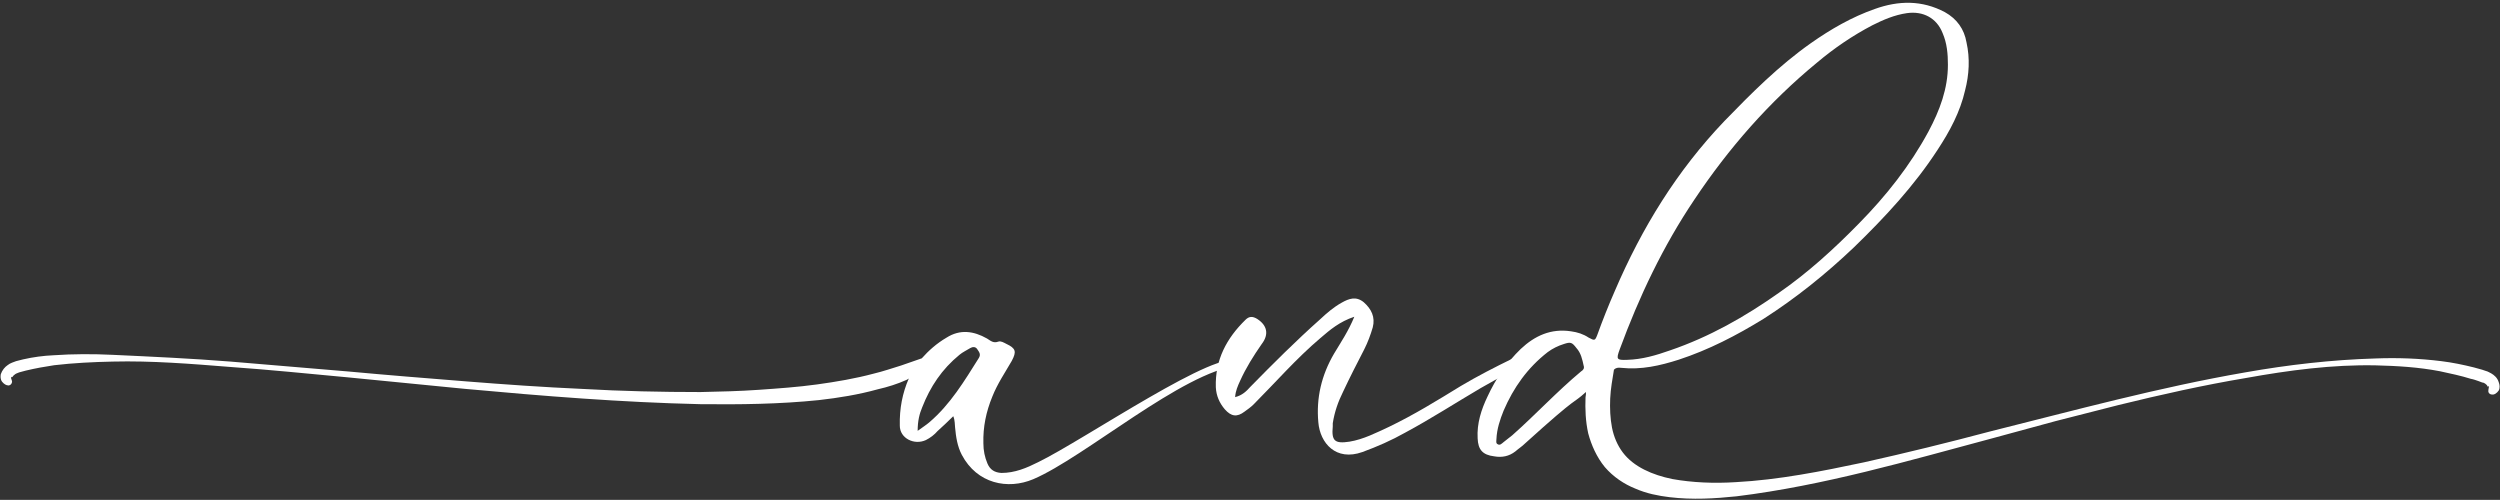 <?xml version="1.0" encoding="UTF-8" standalone="no"?><svg xmlns="http://www.w3.org/2000/svg" xmlns:xlink="http://www.w3.org/1999/xlink" fill="#ffffff" height="68.9" preserveAspectRatio="xMidYMid meet" version="1" viewBox="5.9 25.3 344.6 68.9" width="344.6" zoomAndPan="magnify"><rect x="5.9" y="25.3" width="344.6" height="68.9" fill="#333333" stroke="none"/><g id="change1_1"><path d="M6.2,77.93c-0.25-0.31-0.25-0.74-0.19-1.05c0.19-0.56,0.56-0.99,0.93-1.24c0.37-0.31,0.87-0.43,1.18-0.56 c0.31-0.06,0.68-0.19,0.99-0.25c1.36-0.31,2.79-0.5,4.15-0.56c2.73-0.19,5.45-0.19,8.18-0.06c5.39,0.25,10.85,0.5,16.24,0.93 s10.78,0.93,16.18,1.36c5.39,0.5,10.78,0.93,16.18,1.36c5.39,0.43,10.79,0.81,16.18,1.05c5.39,0.31,10.85,0.43,16.24,0.43 c2.67-0.06,5.39-0.12,8.06-0.31c2.67-0.19,5.33-0.37,8-0.74c2.67-0.37,5.27-0.81,7.81-1.49c1.3-0.31,2.54-0.74,3.78-1.12l2.85-0.99 c0.93-1.05,2.04-2.05,3.41-2.85c1.86-1.18,3.72-0.93,5.58,0.12c0.5,0.31,0.87,0.68,1.55,0.43c0.37-0.12,0.74,0.12,1.12,0.31 c1.3,0.62,1.43,1.05,0.74,2.35c-0.93,1.61-1.98,3.16-2.67,4.9c-0.87,2.11-1.3,4.21-1.24,6.45c0,0.99,0.19,1.92,0.56,2.79 c0.37,0.87,0.99,1.24,1.92,1.3c1.86,0,3.47-0.68,5.08-1.49c6.26-3.04,25.35-16.12,27.46-13.76c0.06,0.06,0.06,0.19,0.12,0.43 c-7.75,0.93-21.14,12.64-28.26,15.68c-3.53,1.49-7.75,0.62-9.85-3.35c-0.62-1.18-0.81-2.48-0.93-3.78c-0.06-0.43,0-0.93-0.25-1.55 c-0.74,0.74-1.49,1.43-2.17,2.05c-0.43,0.5-0.99,0.93-1.61,1.24c-1.61,0.74-3.59-0.25-3.59-1.98c-0.06-2.36,0.37-4.52,1.24-6.51 c-0.06,0.06-0.19,0.12-0.31,0.19c-1.24,0.56-2.6,0.99-3.97,1.3c-2.67,0.74-5.39,1.18-8.12,1.49c-5.45,0.56-10.91,0.62-16.36,0.56 c-10.85-0.25-21.63-1.12-32.42-2.11L53.8,77.31c-5.39-0.5-10.78-1.05-16.18-1.43c-5.39-0.43-10.78-0.87-16.18-0.74 c-2.73,0.06-5.39,0.19-8.06,0.5c-1.3,0.19-2.6,0.43-3.91,0.74c-0.31,0.06-0.62,0.19-0.93,0.25c-0.31,0.12-0.5,0.19-0.62,0.31 c-0.19,0.12-0.31,0.31-0.31,0.37c0,0,0-0.06-0.06-0.06s-0.12,0-0.12,0.19l0.12,0.37c0.06,0.25-0.12,0.56-0.43,0.62H7.07 C6.76,78.43,6.45,78.24,6.2,77.93z M132.39,84.69c0.68-0.5,1.18-0.81,1.61-1.18c2.91-2.48,4.83-5.7,6.82-8.86 c0.31-0.5,0.06-0.81-0.19-1.18c-0.25-0.43-0.68-0.37-0.99-0.19c-0.5,0.31-1.05,0.56-1.49,0.93c-2.42,1.98-4.03,4.4-5.14,7.25 C132.64,82.33,132.39,83.33,132.39,84.69z"/><path d="M215.82,75.08c0.12,0.5-0.31,0.56-0.56,0.74c-1.74,0.99-3.47,1.98-5.27,2.98c-3.47,2.04-6.82,4.21-10.41,6.14 c-1.86,1.05-3.84,1.92-5.89,2.67c-3.66,1.3-5.83-1.24-6.07-4.09c-0.31-3.35,0.43-6.51,2.17-9.48c0.93-1.55,1.98-3.1,2.79-5.08 c-2.04,0.68-3.35,1.8-4.71,2.97c-3.29,2.79-6.14,6.07-9.17,9.11c-0.37,0.37-0.81,0.68-1.24,0.99c-1.05,0.81-1.86,0.68-2.73-0.31 c-0.74-0.87-1.18-1.86-1.24-3.04c-0.12-3.78,1.49-6.76,4.09-9.3c0.5-0.5,0.99-0.5,1.61-0.12c1.36,0.87,1.67,2.11,0.62,3.47 c-1.12,1.61-2.17,3.28-2.98,5.08c-0.31,0.68-0.62,1.36-0.68,2.23c0.99-0.25,1.55-0.81,2.11-1.43c3.1-3.16,6.26-6.32,9.61-9.3 c0.93-0.87,1.86-1.67,2.97-2.29c0.99-0.56,1.98-0.93,3.04-0.06c1.05,0.93,1.61,2.04,1.24,3.47c-0.31,1.05-0.68,2.05-1.18,3.04 c-0.99,1.92-1.98,3.84-2.91,5.83c-0.68,1.36-1.18,2.79-1.42,4.34c0,0.12,0,0.31,0,0.43c-0.19,1.98,0.25,2.42,2.29,2.11 c1.92-0.31,3.72-1.24,5.45-2.04c3.47-1.67,6.69-3.66,9.92-5.64c2.29-1.36,4.71-2.6,7.13-3.78c0.19-0.06,0.43-0.19,0.68-0.19 C215.45,74.52,215.7,74.77,215.82,75.08z"/><path d="M227.85,80.23c-0.06,1.36,0,2.73,0.25,4.03c0.25,1.24,0.74,2.42,1.49,3.41c1.49,1.98,4.09,3.1,6.82,3.66 c2.79,0.5,5.76,0.62,8.74,0.43c5.89-0.31,11.84-1.49,17.67-2.73c5.83-1.3,11.65-2.73,17.48-4.28c11.65-2.91,23.24-6.07,35.08-8.12 c5.95-1.05,11.9-1.74,17.97-1.92c3.04-0.12,6.07,0,9.05,0.37c1.55,0.19,3.04,0.5,4.52,0.87c0.37,0.12,0.74,0.19,1.12,0.31 l0.56,0.19c0.06,0,0.19,0.06,0.31,0.12c0.12,0.06,0.25,0.12,0.37,0.19c0.43,0.25,0.87,0.62,1.05,1.24c0.12,0.31,0.19,0.74,0,1.12 c-0.25,0.37-0.62,0.62-0.93,0.56c-0.31,0-0.56-0.25-0.5-0.56v-0.06l0.06-0.37c0.06-0.12-0.06-0.19-0.12-0.12 c-0.06,0-0.06,0.06-0.06,0c0-0.12-0.19-0.31-0.37-0.43c-0.06,0-0.06,0-0.12-0.06c-0.06,0-0.12-0.06-0.25-0.06l-0.5-0.19 c-0.37-0.12-0.68-0.25-1.05-0.31c-1.36-0.43-2.85-0.74-4.28-1.05c-2.91-0.56-5.89-0.74-8.86-0.81c-5.95-0.12-11.96,0.68-17.85,1.74 c-5.89,0.99-11.71,2.29-17.54,3.72c-2.91,0.74-5.83,1.49-8.74,2.23l-8.68,2.36c-11.59,3.1-23.18,6.51-35.27,8 c-2.97,0.31-6.07,0.5-9.24,0.12c-1.55-0.19-3.16-0.5-4.71-1.18c-1.55-0.62-3.04-1.61-4.21-2.97c-1.12-1.36-1.86-3.04-2.29-4.65 c-0.37-1.67-0.43-3.35-0.37-4.96c0.06-0.25,0.06-0.5,0.06-0.74c-2.04,1.86-0.62,0.06-8.37,7.07c-0.43,0.43-0.93,0.74-1.36,1.12 c-0.87,0.68-1.86,0.87-2.91,0.68c-1.61-0.19-2.23-0.93-2.29-2.48c-0.12-2.05,0.5-3.97,1.36-5.76c1.12-2.42,2.6-4.65,4.59-6.57 c1.92-1.8,4.15-2.85,6.94-2.42c0.87,0.12,1.67,0.37,2.42,0.87c0.81,0.43,0.87,0.43,1.18-0.37c0.74-2.05,1.55-4.09,2.42-6.07 c3.72-8.68,8.55-16.55,15.12-23.43c3.72-3.84,7.5-7.62,11.9-10.72c2.73-1.92,5.64-3.6,8.8-4.71c3.29-1.18,6.51-1.24,9.67,0.43 c1.67,0.93,2.67,2.35,2.98,4.15c0.5,2.23,0.37,4.46-0.19,6.63c-0.68,2.98-2.11,5.64-3.78,8.18c-3.22,4.96-7.25,9.3-11.53,13.45 c-3.91,3.72-8,7-12.46,9.86c-3.72,2.29-7.56,4.28-11.71,5.64c-2.54,0.81-5.14,1.42-7.93,1.12c-0.43-0.06-0.74,0-0.99,0.25 C228.16,77.56,227.91,78.86,227.85,80.23z M224.19,75.7c-0.19-0.87-0.37-1.74-0.99-2.42c-0.62-0.81-0.81-0.87-1.74-0.56 c-0.81,0.25-1.55,0.62-2.23,1.12c-2.79,2.17-4.71,4.9-6.07,8.06c-0.5,1.24-0.93,2.54-0.99,3.9c0,0.25-0.12,0.62,0.19,0.74 c0.31,0.19,0.56-0.12,0.81-0.31c0.37-0.31,0.81-0.62,1.18-0.93c3.22-2.85,6.14-6.01,9.48-8.8 C224.13,76.32,224.32,76.07,224.19,75.7z M230.2,74.9c2.05-0.06,3.97-0.62,5.89-1.3c5.45-1.86,10.35-4.65,15-7.93 c4.03-2.79,7.62-6.07,11.03-9.55c3.78-3.84,7.07-8,9.61-12.71c1.55-2.91,2.67-5.89,2.67-9.17c0-1.49-0.12-2.98-0.74-4.4 c-0.81-2.05-2.67-3.04-4.9-2.73c-1.74,0.25-3.29,0.93-4.77,1.67c-2.73,1.43-5.27,3.16-7.62,5.14c-6.63,5.45-12.21,11.84-16.92,18.9 c-4.34,6.45-7.62,13.39-10.29,20.64C228.66,74.83,228.72,74.96,230.2,74.9z"/></g></svg>